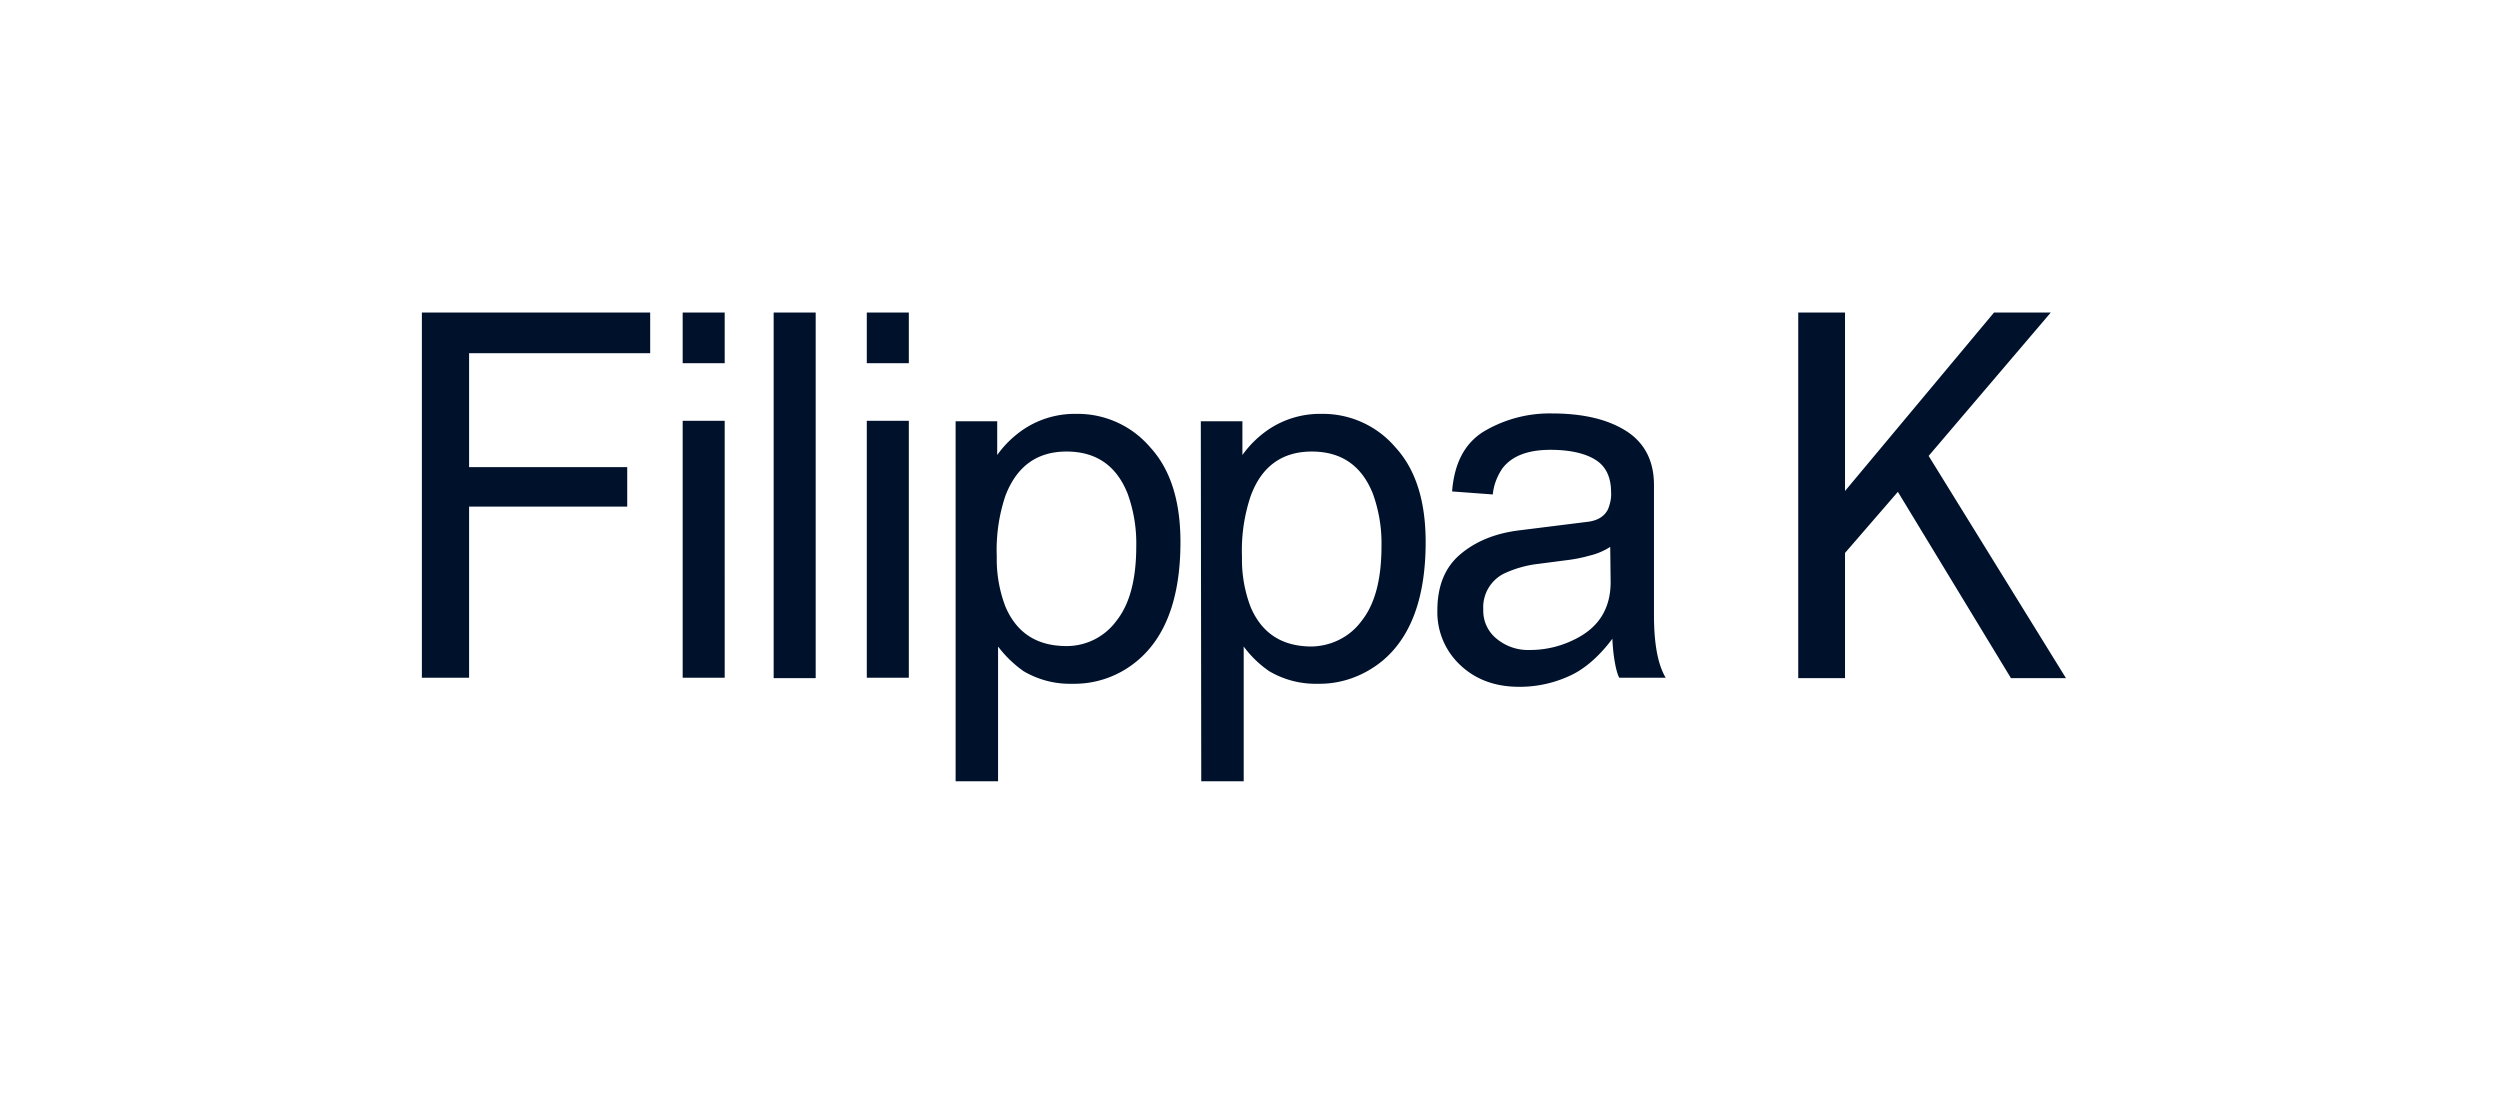 <?xml version="1.0" encoding="UTF-8"?>
<svg xmlns="http://www.w3.org/2000/svg" fill="#00112C" viewBox="0 0 160 70" width="841.143" height="368"><path d="M30.022 22.606v7.292h10.12v2.524h-10.12v10.951H27V20h14.612v2.606zM49.514 43.401V20h2.69v23.401zM46.38 26.932h-2.689v16.441h2.69zM58.165 26.932h-2.69v16.441h2.69zM123.433 29.178 131.252 20h-3.633l-9.538 11.423V20h-2.994v23.401h2.994v-8.013l3.383-3.91 7.237 11.923h3.521zM76.852 26.96h2.662v2.162a6.6 6.6 0 0 1 1.802-1.72 5.9 5.9 0 0 1 3.272-.914 6.09 6.09 0 0 1 4.713 2.135c1.303 1.414 1.941 3.438 1.941 6.072 0 3.549-.943 6.1-2.8 7.625-1.165.942-2.606 1.47-4.104 1.441a5.84 5.84 0 0 1-3.105-.803 6.8 6.8 0 0 1-1.636-1.581V50H76.88zM87.14 39.74c.86-1.081 1.275-2.662 1.275-4.797a9.3 9.3 0 0 0-.554-3.354c-.721-1.803-2.024-2.69-3.91-2.69-1.885 0-3.216.943-3.91 2.856a10.9 10.9 0 0 0-.554 3.882 8.5 8.5 0 0 0 .555 3.216c.72 1.691 2.024 2.523 3.91 2.523 1.247-.028 2.44-.61 3.188-1.636M61.159 26.96h2.662v2.162a6.6 6.6 0 0 1 1.802-1.72 5.9 5.9 0 0 1 3.272-.914 6.09 6.09 0 0 1 4.713 2.135c1.303 1.414 1.941 3.438 1.941 6.072 0 3.549-.943 6.1-2.8 7.625a6.26 6.26 0 0 1-4.131 1.441 5.84 5.84 0 0 1-3.106-.803 7.4 7.4 0 0 1-1.636-1.581V50H61.16zM71.446 39.74c.86-1.081 1.275-2.662 1.275-4.797a9.3 9.3 0 0 0-.555-3.354c-.72-1.803-2.024-2.69-3.909-2.69q-2.828 0-3.91 2.828a10.9 10.9 0 0 0-.554 3.882 8.5 8.5 0 0 0 .555 3.216c.72 1.691 2.024 2.523 3.909 2.523a3.94 3.94 0 0 0 3.189-1.608M105.854 39.353v-8.318c0-1.552-.61-2.717-1.802-3.466-1.192-.748-2.773-1.109-4.741-1.109a8.24 8.24 0 0 0-4.409 1.192c-1.164.75-1.83 1.997-1.968 3.8l2.606.193c.055-.61.277-1.164.61-1.663.61-.805 1.636-1.193 3.078-1.193 1.247 0 2.218.222 2.883.638q.998.624.998 2.08c.028.36-.055.72-.194 1.08-.222.444-.638.722-1.275.805l-4.437.554c-1.552.195-2.8.721-3.77 1.553s-1.442 2.024-1.442 3.577a4.63 4.63 0 0 0 1.47 3.493c.97.915 2.218 1.387 3.77 1.387a7.6 7.6 0 0 0 3.494-.832c1.053-.555 1.913-1.497 2.467-2.246.056 1.359.305 2.301.444 2.495h2.967c-.444-.748-.749-1.968-.749-4.02m-2.773-2.107c0 1.719-.776 2.939-2.329 3.688a6.35 6.35 0 0 1-2.855.665 3.14 3.14 0 0 1-2.08-.693 2.29 2.29 0 0 1-.887-1.886 2.41 2.41 0 0 1 1.303-2.3 7.1 7.1 0 0 1 2.274-.639l1.691-.221a9.6 9.6 0 0 0 1.553-.305c.471-.111.915-.305 1.303-.555zM46.38 20h-2.689v3.244h2.69zM58.165 20h-2.69v3.244h2.69z"/></svg>
